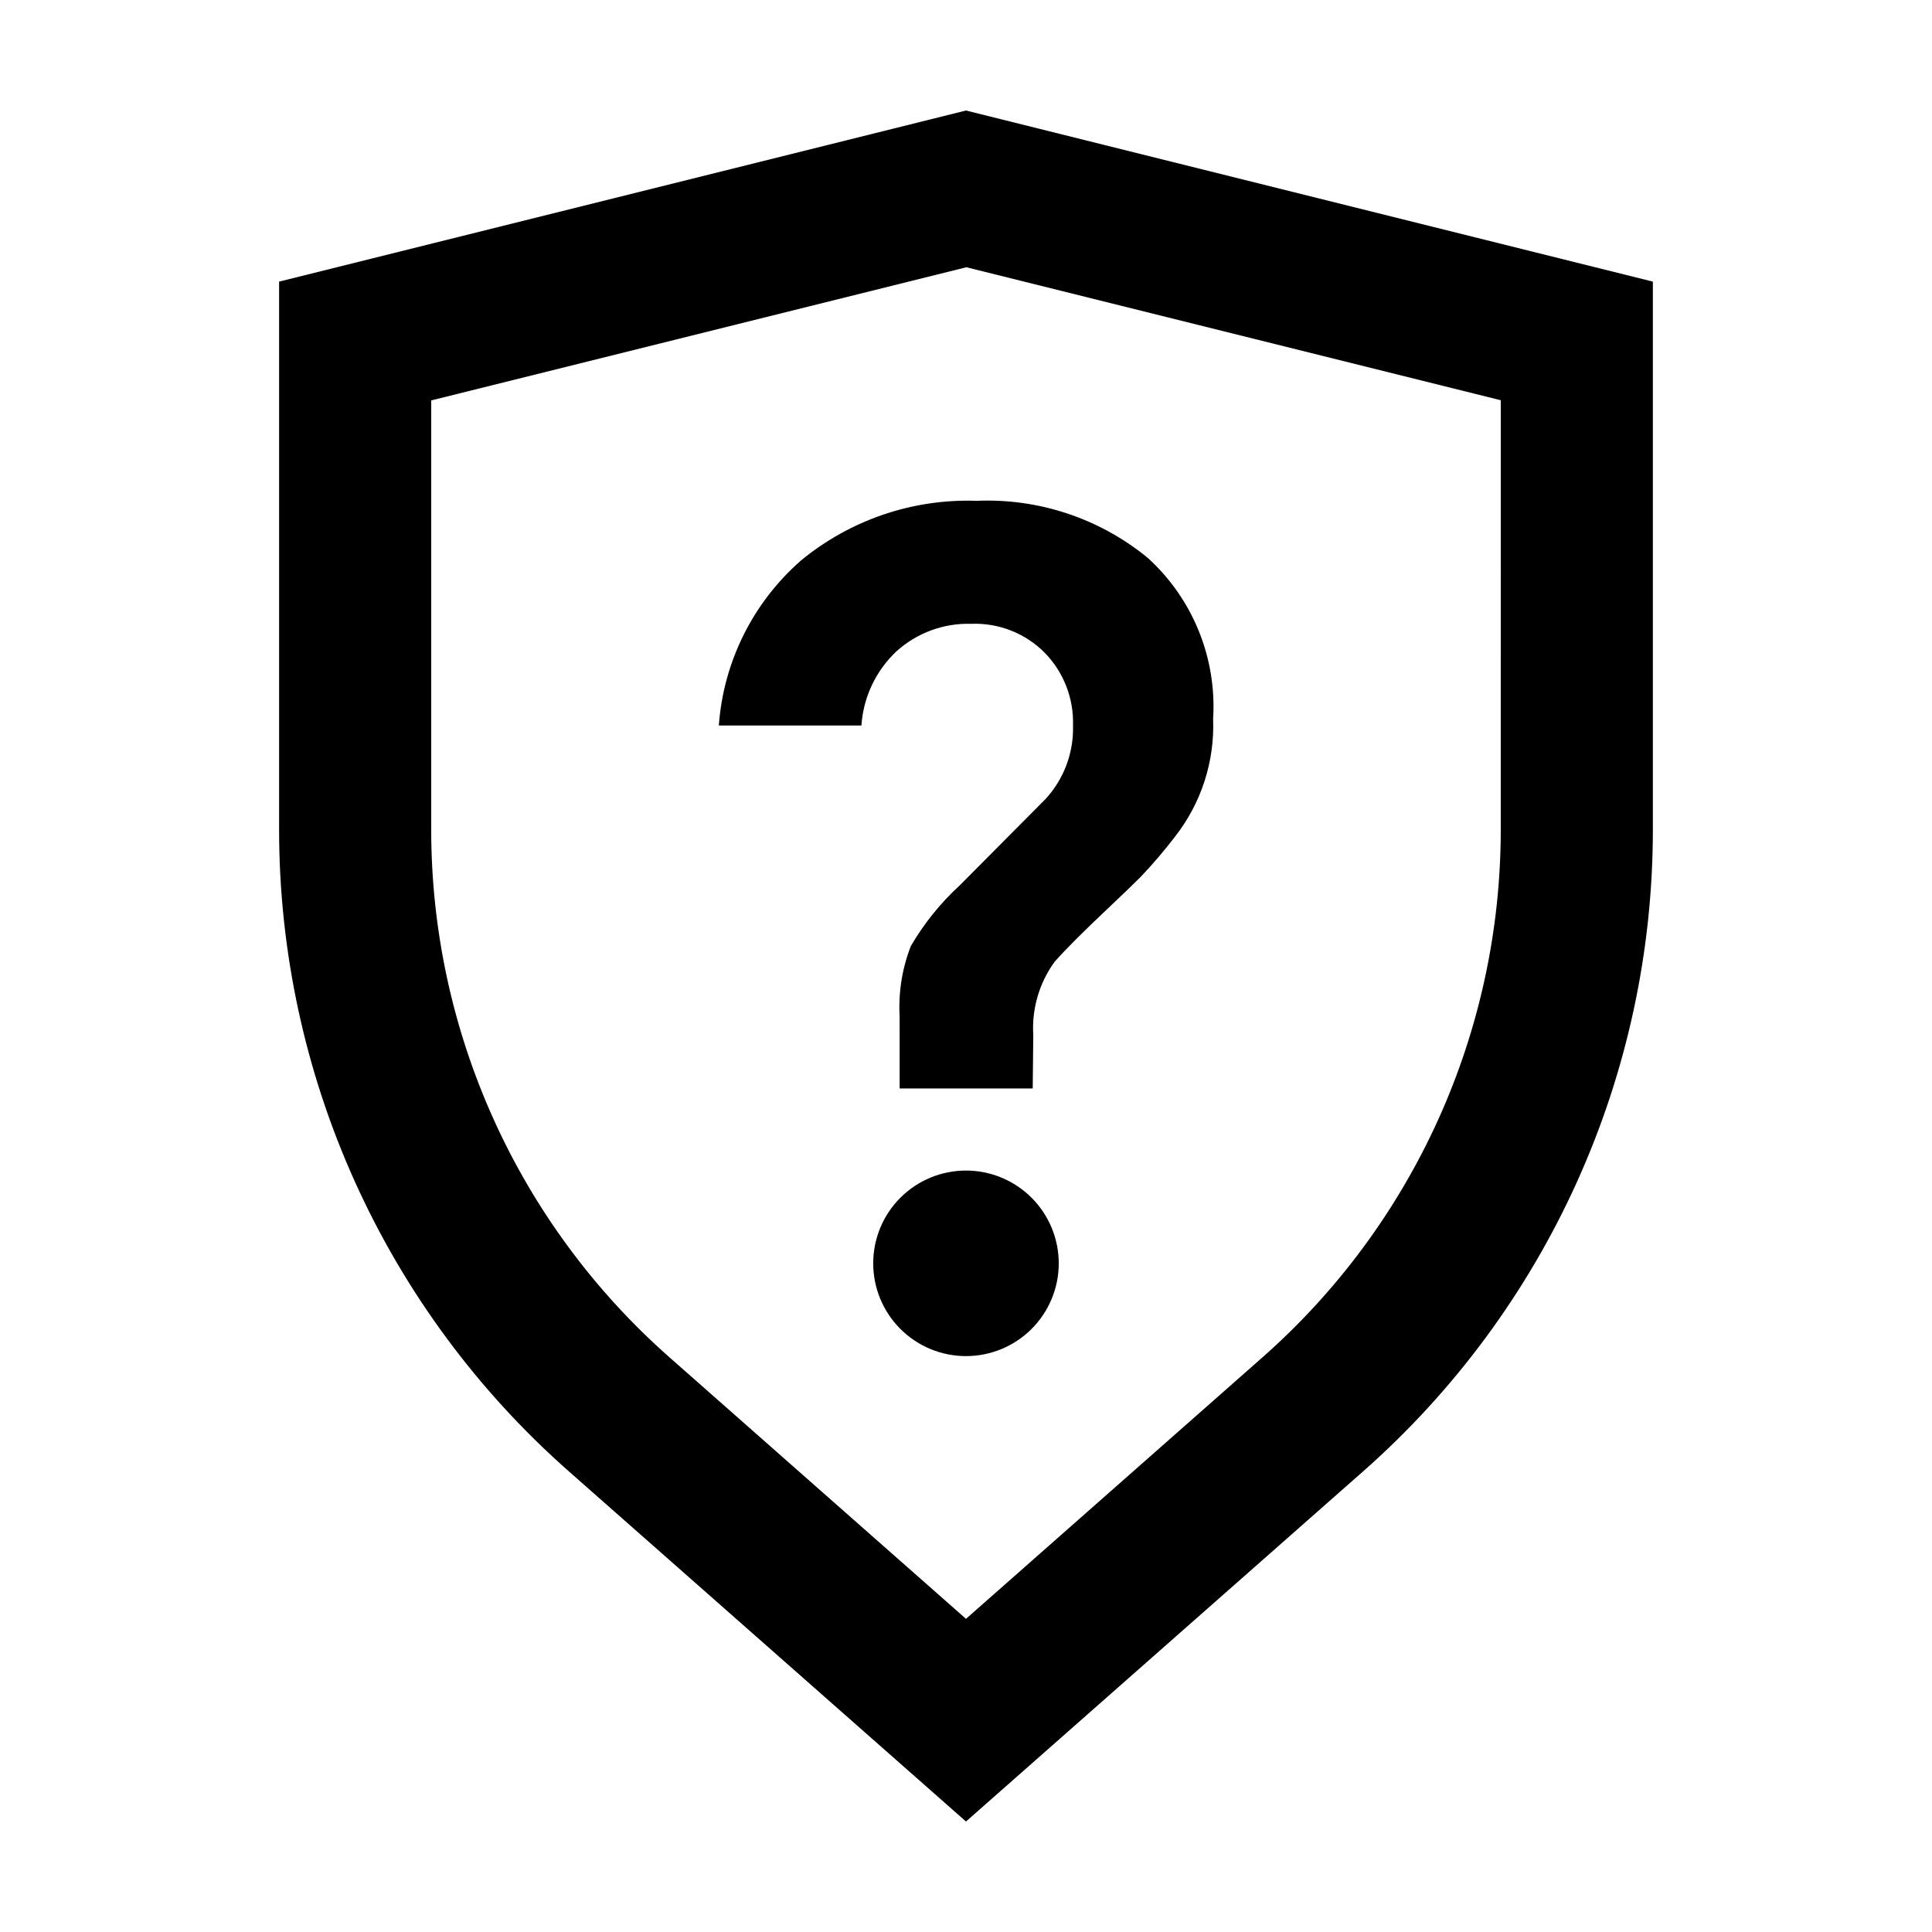 <?xml version="1.0" encoding="UTF-8"?>
<!-- Uploaded to: SVG Repo, www.svgrepo.com, Generator: SVG Repo Mixer Tools -->
<svg fill="#000000" width="800px" height="800px" version="1.1" viewBox="144 144 512 512" xmlns="http://www.w3.org/2000/svg">
 <g>
  <path d="m400 214.8 141.72 35.266-0.004 113.81c0 26.461-5.633 52.617-16.527 76.73-10.895 24.117-26.797 45.637-46.648 63.129l-78.543 69.273-78.547-69.273c-19.852-17.492-35.754-39.012-46.648-63.129-10.891-24.113-16.527-50.27-16.527-76.73v-113.76l141.72-35.266m0-41.562-182.03 45.344v145.25c0 32.18 6.856 63.988 20.102 93.316 13.246 29.324 32.586 55.496 56.73 76.77l105.2 92.75 105.2-92.75c24.141-21.273 43.48-47.445 56.727-76.77 13.25-29.328 20.102-61.137 20.102-93.316v-145.25z"/>
  <path d="m417.68 432.45h-35.266l-0.004-19.098c-0.352-6.352 0.66-12.711 2.973-18.641 3.496-5.996 7.879-11.434 13-16.121l22.773-22.922c4.836-5.301 7.418-12.277 7.203-19.449 0.215-7.168-2.496-14.113-7.508-19.246-5.125-5.16-12.18-7.938-19.445-7.656-7.34-0.227-14.477 2.414-19.902 7.356-5.434 5.137-8.723 12.137-9.219 19.598h-37.785c1.211-16.875 9.035-32.586 21.766-43.73 13.066-10.773 29.621-16.402 46.551-15.82 16.457-0.711 32.602 4.672 45.344 15.117 11.953 10.855 18.328 26.555 17.328 42.672 0.438 11.258-3.133 22.309-10.074 31.184-2.836 3.699-5.863 7.246-9.07 10.633-2.082 2.082-4.852 4.754-8.312 8.012-3.461 3.258-6.383 6.078-8.766 8.465-2.418 2.418-4.348 4.449-5.793 6.098v-0.004c-4.086 5.629-6.078 12.504-5.644 19.445zm6.902 46.402v-0.004c-0.016 6.519-2.617 12.766-7.231 17.363-4.617 4.602-10.871 7.184-17.391 7.172-6.516-0.008-12.766-2.606-17.367-7.219-4.606-4.613-7.188-10.863-7.184-17.383 0.004-6.516 2.594-12.766 7.207-17.375 4.609-4.606 10.859-7.195 17.379-7.195 6.527 0 12.789 2.598 17.402 7.219 4.609 4.625 7.195 10.891 7.184 17.418z"/>
 </g>
</svg>